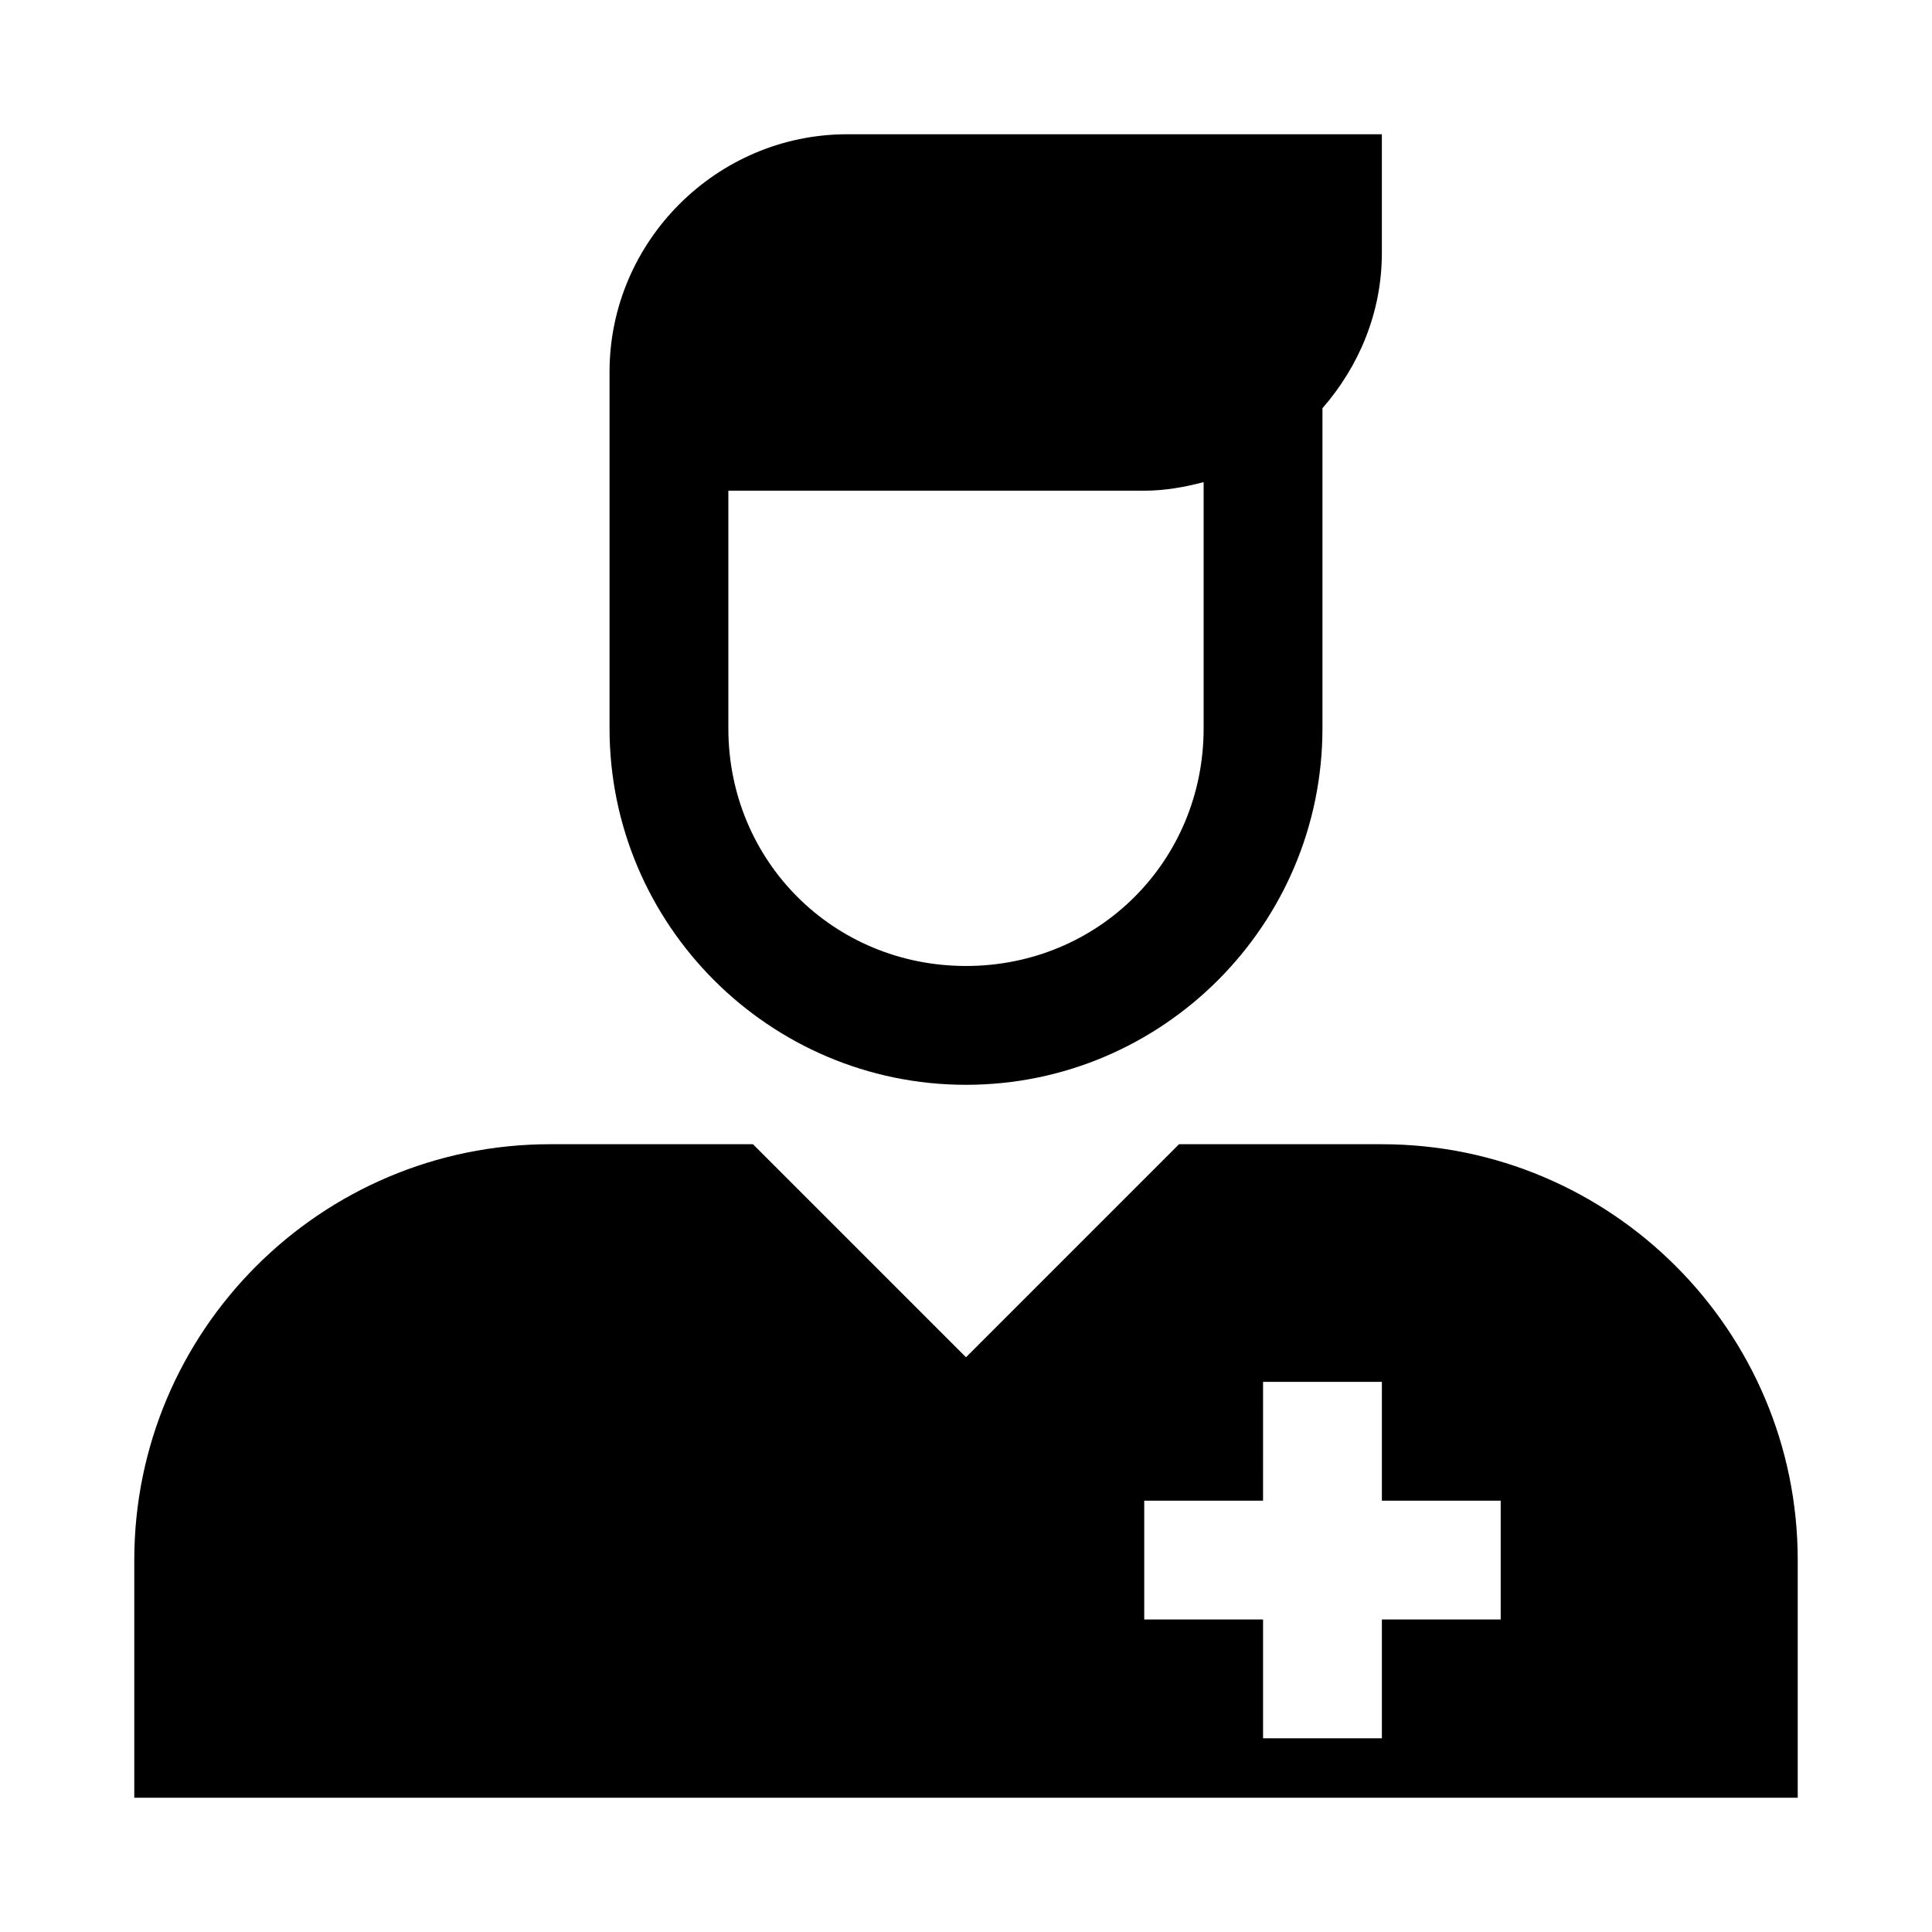 <?xml version="1.0" encoding="UTF-8"?>
<!-- Uploaded to: SVG Repo, www.svgrepo.com, Generator: SVG Repo Mixer Tools -->
<svg fill="#000000" width="800px" height="800px" version="1.1" viewBox="144 144 512 512" xmlns="http://www.w3.org/2000/svg">
 <path d="m368.51 179.58c-34.594 0-62.977 28.383-62.977 62.977v94.465c0 52.062 42.402 94.465 94.465 94.465s94.465-42.402 94.465-94.465v-84.84c9.672-11.082 15.742-25.367 15.742-41.113v-31.488zm94.465 92.188v65.25c0 35.16-27.816 62.977-62.977 62.977s-62.977-27.816-62.977-62.977v-62.977h110.21c5.465 0 10.68-0.945 15.742-2.273zm-173.18 175.46c-60.781 0-110.21 49.426-110.21 110.21v62.977l440.83 0.004v-62.977c0-60.785-49.426-110.21-110.21-110.21l-53.75-0.004-56.457 56.457-56.457-56.457zm188.93 62.977h31.488v31.488h31.488v31.488h-31.488v31.488h-31.488v-31.488h-31.492v-31.488h31.488z"/>
</svg>